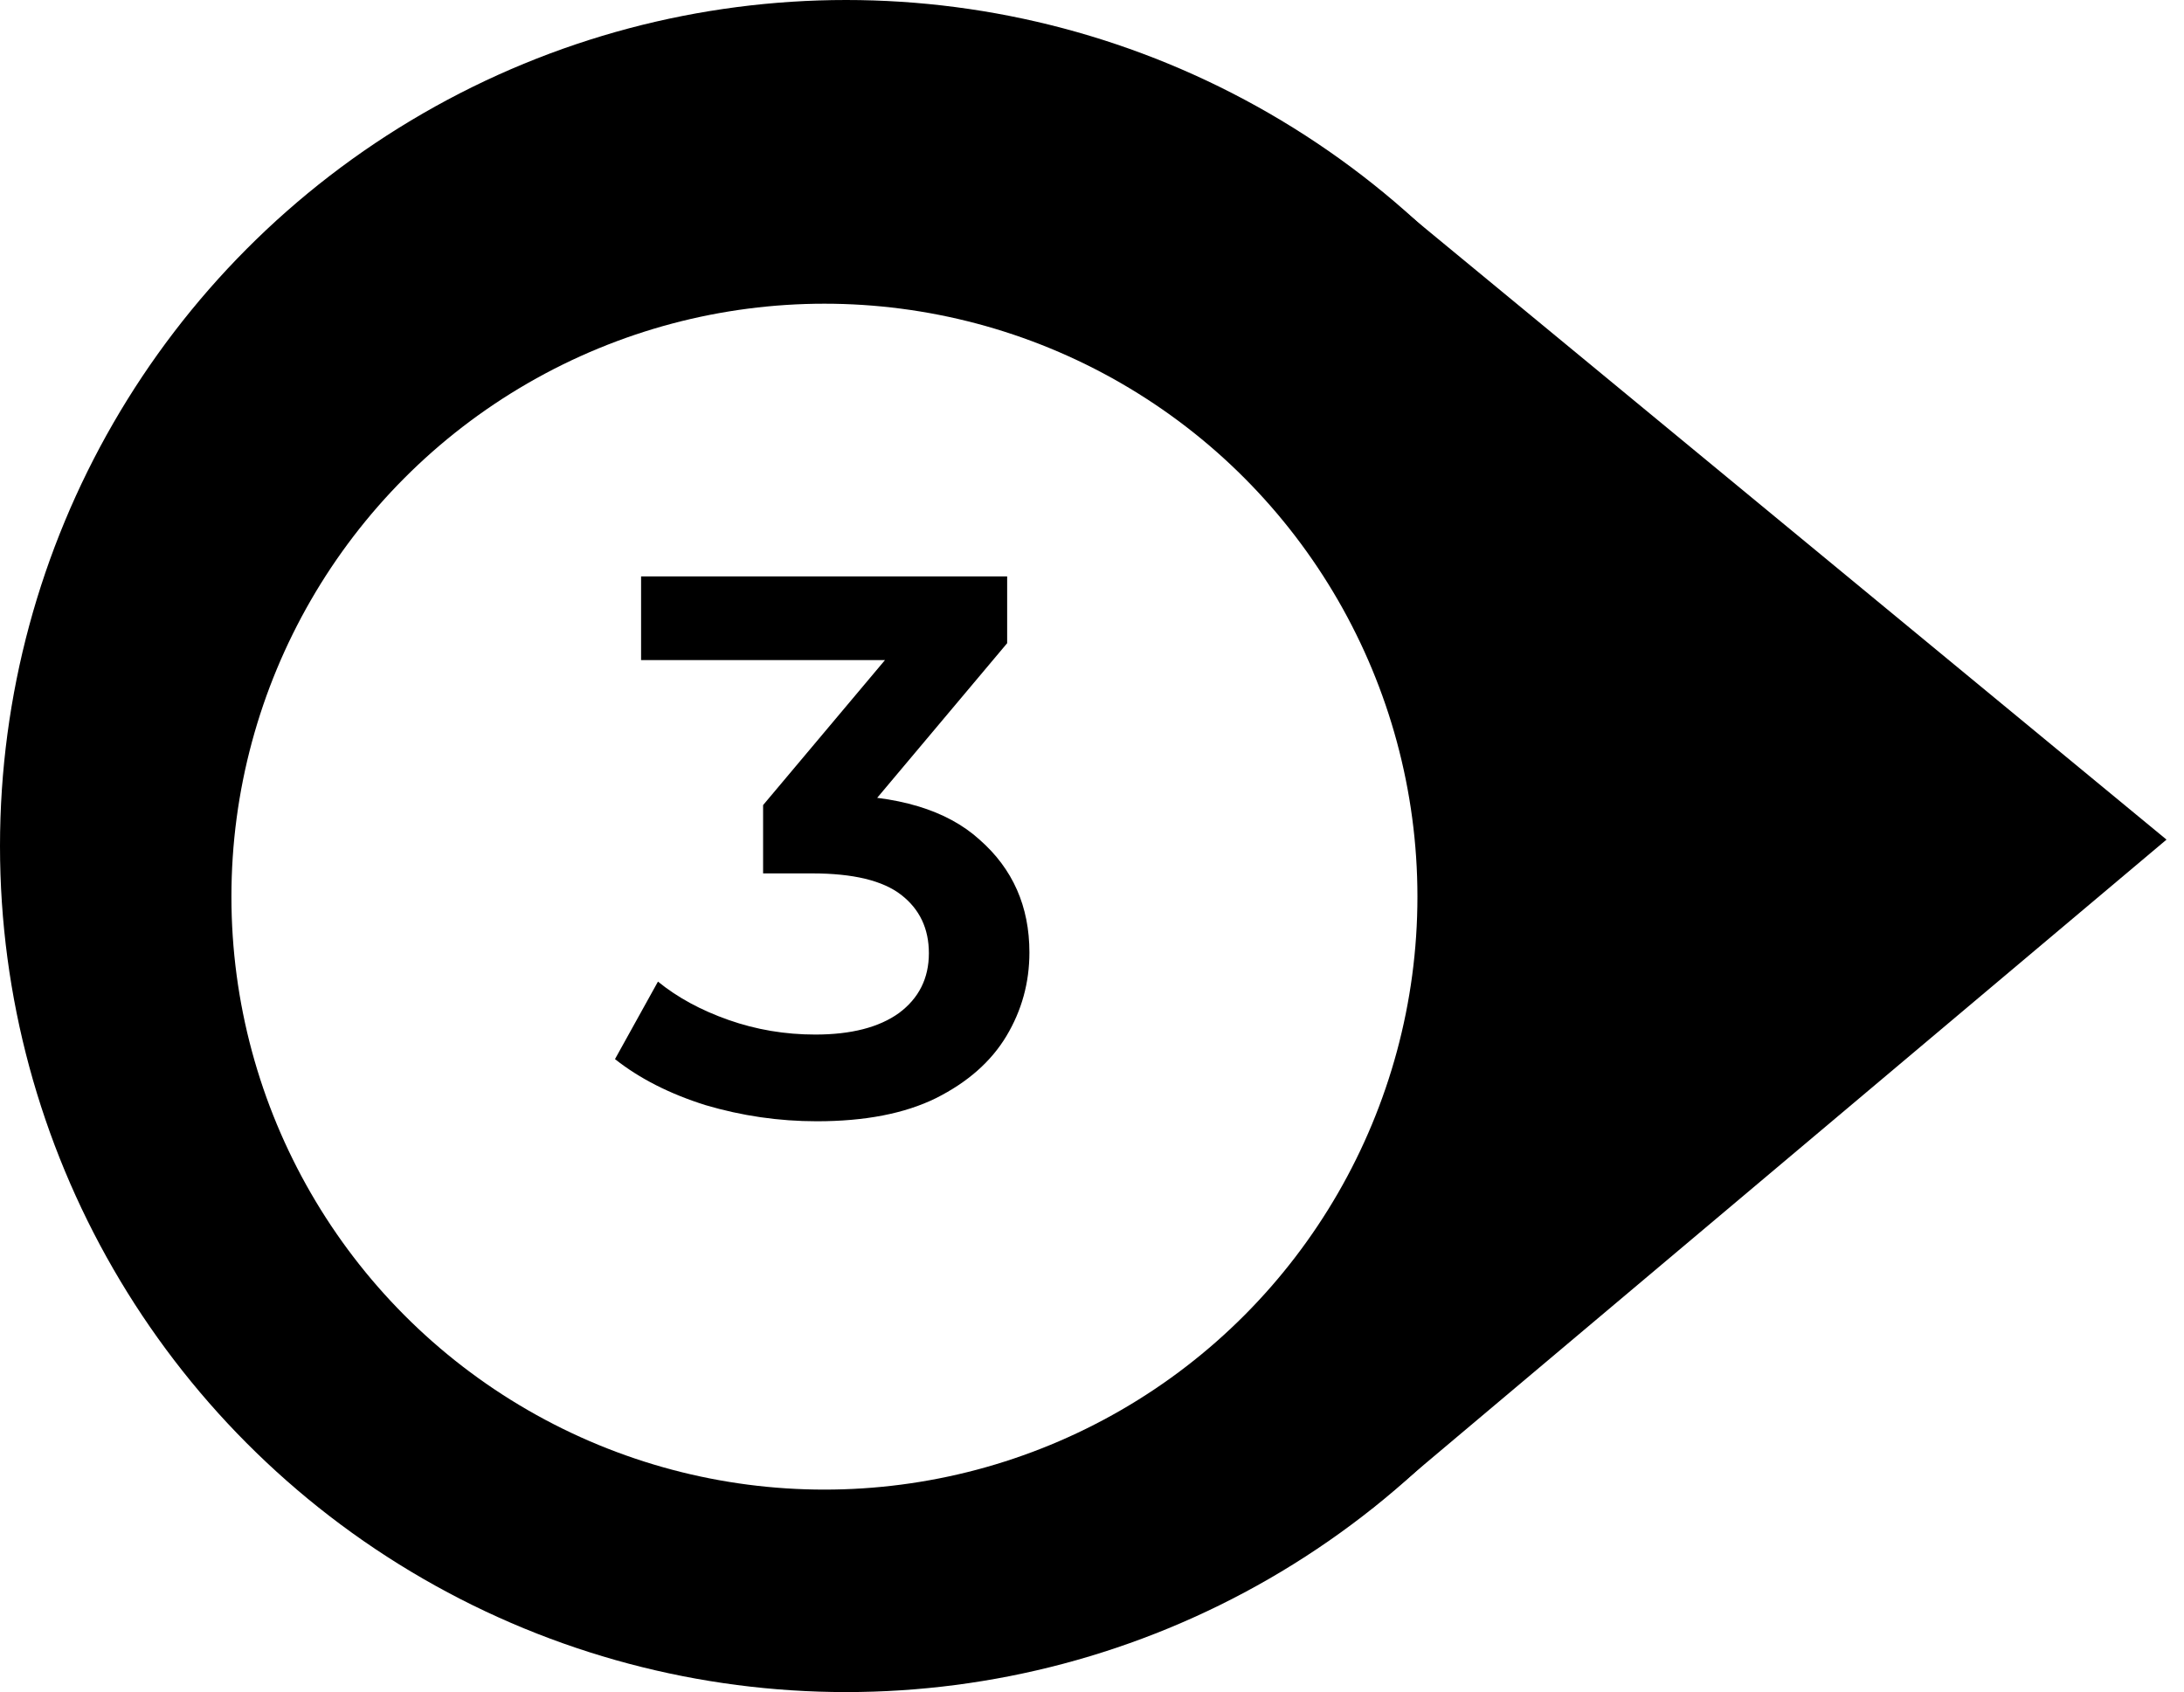 <svg width="151" height="117" viewBox="0 0 151 117" fill="none" xmlns="http://www.w3.org/2000/svg">
<circle cx="58.5" cy="58.5" r="58.5" fill="#A8A793" style="fill:#A8A793;fill:color(display-p3 0.659 0.655 0.577);fill-opacity:1;"/>
<path d="M149.791 58.056L94.883 104.283L94.416 12.388L149.791 58.056Z" fill="#A8A793" style="fill:#A8A793;fill:color(display-p3 0.659 0.655 0.577);fill-opacity:1;"/>
<g filter="url(#filter0_d_104_27)">
<circle cx="58" cy="58" r="41" fill="white" style="fill:white;fill:white;fill-opacity:1;"/>
</g>
<path d="M56.475 77.531C53.857 77.531 51.292 77.159 48.781 76.416C46.305 75.638 44.218 74.577 42.52 73.233L45.491 67.874C46.835 68.97 48.462 69.854 50.373 70.526C52.283 71.199 54.282 71.535 56.369 71.535C58.845 71.535 60.773 71.04 62.152 70.049C63.532 69.023 64.222 67.644 64.222 65.91C64.222 64.212 63.585 62.868 62.311 61.878C61.038 60.887 58.986 60.392 56.156 60.392H52.76V55.669L63.373 43.041L64.275 45.641H44.324V39.857H69.634V44.474L59.022 57.102L55.413 54.98H57.483C62.046 54.98 65.46 56.005 67.724 58.057C70.023 60.074 71.173 62.673 71.173 65.857C71.173 67.944 70.642 69.872 69.581 71.641C68.52 73.409 66.892 74.842 64.699 75.939C62.541 77 59.8 77.531 56.475 77.531Z" fill="#A8A793" style="fill:#A8A793;fill:color(display-p3 0.659 0.655 0.577);fill-opacity:1;"/>
<defs>
<filter id="filter0_d_104_27" x="12" y="17" width="90" height="90" filterUnits="userSpaceOnUse" color-interpolation-filters="sRGB">
<feFlood flood-opacity="0" result="BackgroundImageFix"/>
<feColorMatrix in="SourceAlpha" type="matrix" values="0 0 0 0 0 0 0 0 0 0 0 0 0 0 0 0 0 0 127 0" result="hardAlpha"/>
<feOffset dx="-1" dy="4"/>
<feGaussianBlur stdDeviation="2"/>
<feComposite in2="hardAlpha" operator="out"/>
<feColorMatrix type="matrix" values="0 0 0 0 0 0 0 0 0 0 0 0 0 0 0 0 0 0 0.25 0"/>
<feBlend mode="normal" in2="BackgroundImageFix" result="effect1_dropShadow_104_27"/>
<feBlend mode="normal" in="SourceGraphic" in2="effect1_dropShadow_104_27" result="shape"/>
</filter>
</defs>
</svg>
